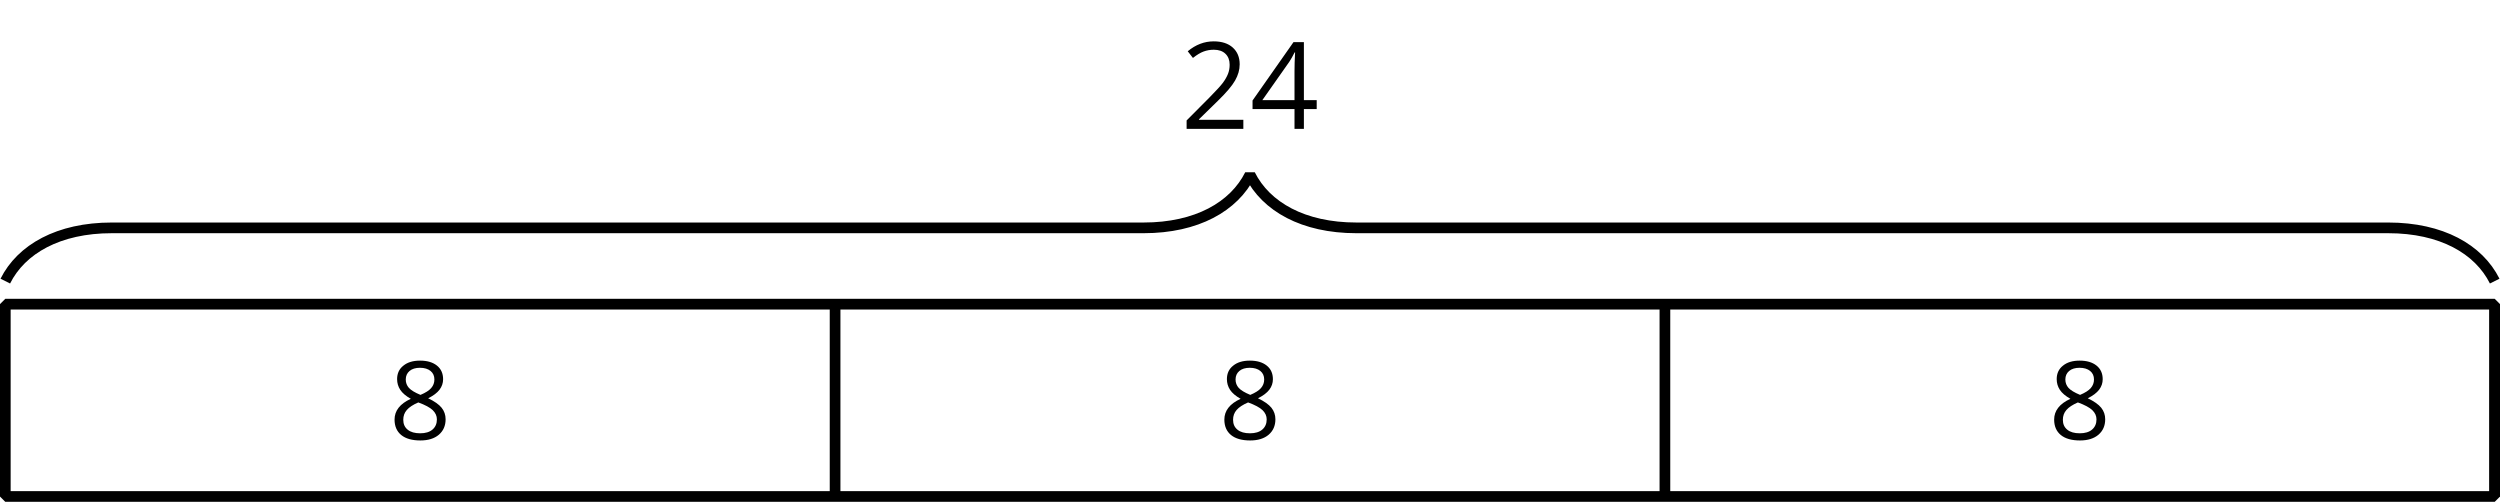 <?xml version='1.0' encoding='UTF-8'?>
<!-- This file was generated by dvisvgm 2.1.3 -->
<svg height='46.969pt' version='1.1' viewBox='-72 -72 234 46.969' width='234pt' xmlns='http://www.w3.org/2000/svg' xmlns:xlink='http://www.w3.org/1999/xlink'>
<defs>
<path d='M5.862 0V-0.851H1.707V-0.895L3.475 -2.624C4.265 -3.392 4.801 -4.022 5.088 -4.525S5.519 -5.53 5.519 -6.044C5.519 -6.702 5.304 -7.221 4.873 -7.613C4.442 -8 3.845 -8.193 3.088 -8.193C2.21 -8.193 1.403 -7.884 0.657 -7.265L1.144 -6.641C1.514 -6.934 1.845 -7.133 2.144 -7.243C2.448 -7.354 2.762 -7.409 3.099 -7.409C3.564 -7.409 3.928 -7.282 4.188 -7.028C4.448 -6.779 4.58 -6.436 4.58 -6.006C4.58 -5.702 4.53 -5.414 4.425 -5.149S4.166 -4.613 3.961 -4.332S3.326 -3.586 2.68 -2.928L0.552 -0.79V0H5.862Z' id='g4-18'/>
<path d='M6.243 -1.856V-2.691H5.044V-8.122H4.072L0.238 -2.657V-1.856H4.166V0H5.044V-1.856H6.243ZM4.166 -2.691H1.155L3.68 -6.282C3.834 -6.514 4 -6.807 4.177 -7.16H4.221C4.182 -6.497 4.166 -5.901 4.166 -5.376V-2.691Z' id='g4-20'/>
<path d='M3.227 -8.193C2.503 -8.193 1.923 -8.022 1.492 -7.669C1.055 -7.326 0.84 -6.856 0.84 -6.271C0.84 -5.856 0.95 -5.486 1.171 -5.149C1.392 -4.818 1.757 -4.508 2.265 -4.221C1.138 -3.707 0.575 -2.983 0.575 -2.061C0.575 -1.37 0.807 -0.834 1.271 -0.453C1.735 -0.077 2.398 0.11 3.26 0.11C4.072 0.11 4.713 -0.088 5.182 -0.486C5.652 -0.89 5.884 -1.425 5.884 -2.094C5.884 -2.547 5.746 -2.945 5.47 -3.293C5.193 -3.635 4.729 -3.961 4.072 -4.276C4.613 -4.547 5.006 -4.845 5.254 -5.171S5.624 -5.862 5.624 -6.26C5.624 -6.862 5.409 -7.337 4.978 -7.68S3.961 -8.193 3.227 -8.193ZM1.481 -2.039C1.481 -2.436 1.602 -2.779 1.851 -3.061C2.099 -3.348 2.497 -3.608 3.044 -3.845C3.757 -3.586 4.26 -3.315 4.547 -3.039C4.834 -2.757 4.978 -2.442 4.978 -2.083C4.978 -1.635 4.823 -1.282 4.519 -1.022S3.785 -0.635 3.238 -0.635C2.68 -0.635 2.249 -0.757 1.945 -1.006C1.635 -1.254 1.481 -1.597 1.481 -2.039ZM3.215 -7.448C3.685 -7.448 4.05 -7.337 4.32 -7.116C4.586 -6.901 4.718 -6.602 4.718 -6.232C4.718 -5.895 4.608 -5.597 4.387 -5.343C4.171 -5.088 3.796 -4.851 3.271 -4.63C2.685 -4.873 2.282 -5.116 2.066 -5.359S1.74 -5.895 1.74 -6.232C1.74 -6.602 1.873 -6.895 2.133 -7.116S2.757 -7.448 3.215 -7.448Z' id='g4-24'/>
<use id='g6-24' xlink:href='#g4-24'/>
</defs>
<g id='page1'>
<g transform='matrix(0.9 0 0 0.9 -76.087 -7.896)'>
<use x='45' xlink:href='#g6-24' y='-25.529'/>
</g>
<g transform='matrix(0.9 0 0 0.9 1.582 -7.896)'>
<use x='45' xlink:href='#g6-24' y='-25.529'/>
</g>
<g transform='matrix(0.9 0 0 0.9 79.251 -7.896)'>
<use x='45' xlink:href='#g6-24' y='-25.529'/>
</g>
<path d='M-71.504 -25.527V-43.531H161.504V-25.527Z' fill='none' stroke='#000000' stroke-linejoin='bevel' stroke-miterlimit='10.037' stroke-width='1'/>
<path d='M6.164 -25.527V-43.531' fill='none' stroke='#000000' stroke-linejoin='bevel' stroke-miterlimit='10.037' stroke-width='1'/>
<path d='M83.836 -25.527V-43.531' fill='none' stroke='#000000' stroke-linejoin='bevel' stroke-miterlimit='10.037' stroke-width='1'/>
<path d='M161.504 -25.527V-43.531' fill='none' stroke='#000000' stroke-linejoin='bevel' stroke-miterlimit='10.037' stroke-width='1'/>
<path d='M-71.504 -45.688C-70.008 -48.68 -66.523 -50.672 -61.539 -50.672H35.039C40.02 -50.672 43.504 -52.664 45 -55.652C46.496 -52.664 49.98 -50.672 54.961 -50.672H151.539C156.523 -50.672 160.008 -48.68 161.504 -45.688' fill='none' stroke='#000000' stroke-linejoin='bevel' stroke-miterlimit='10.037' stroke-width='1'/>
<g transform='matrix(1 0 0 1 -6.485 -34.407)'>
<use x='45' xlink:href='#g4-18' y='-25.529'/>
<use x='51.485' xlink:href='#g4-20' y='-25.529'/>
</g>
</g>
</svg>